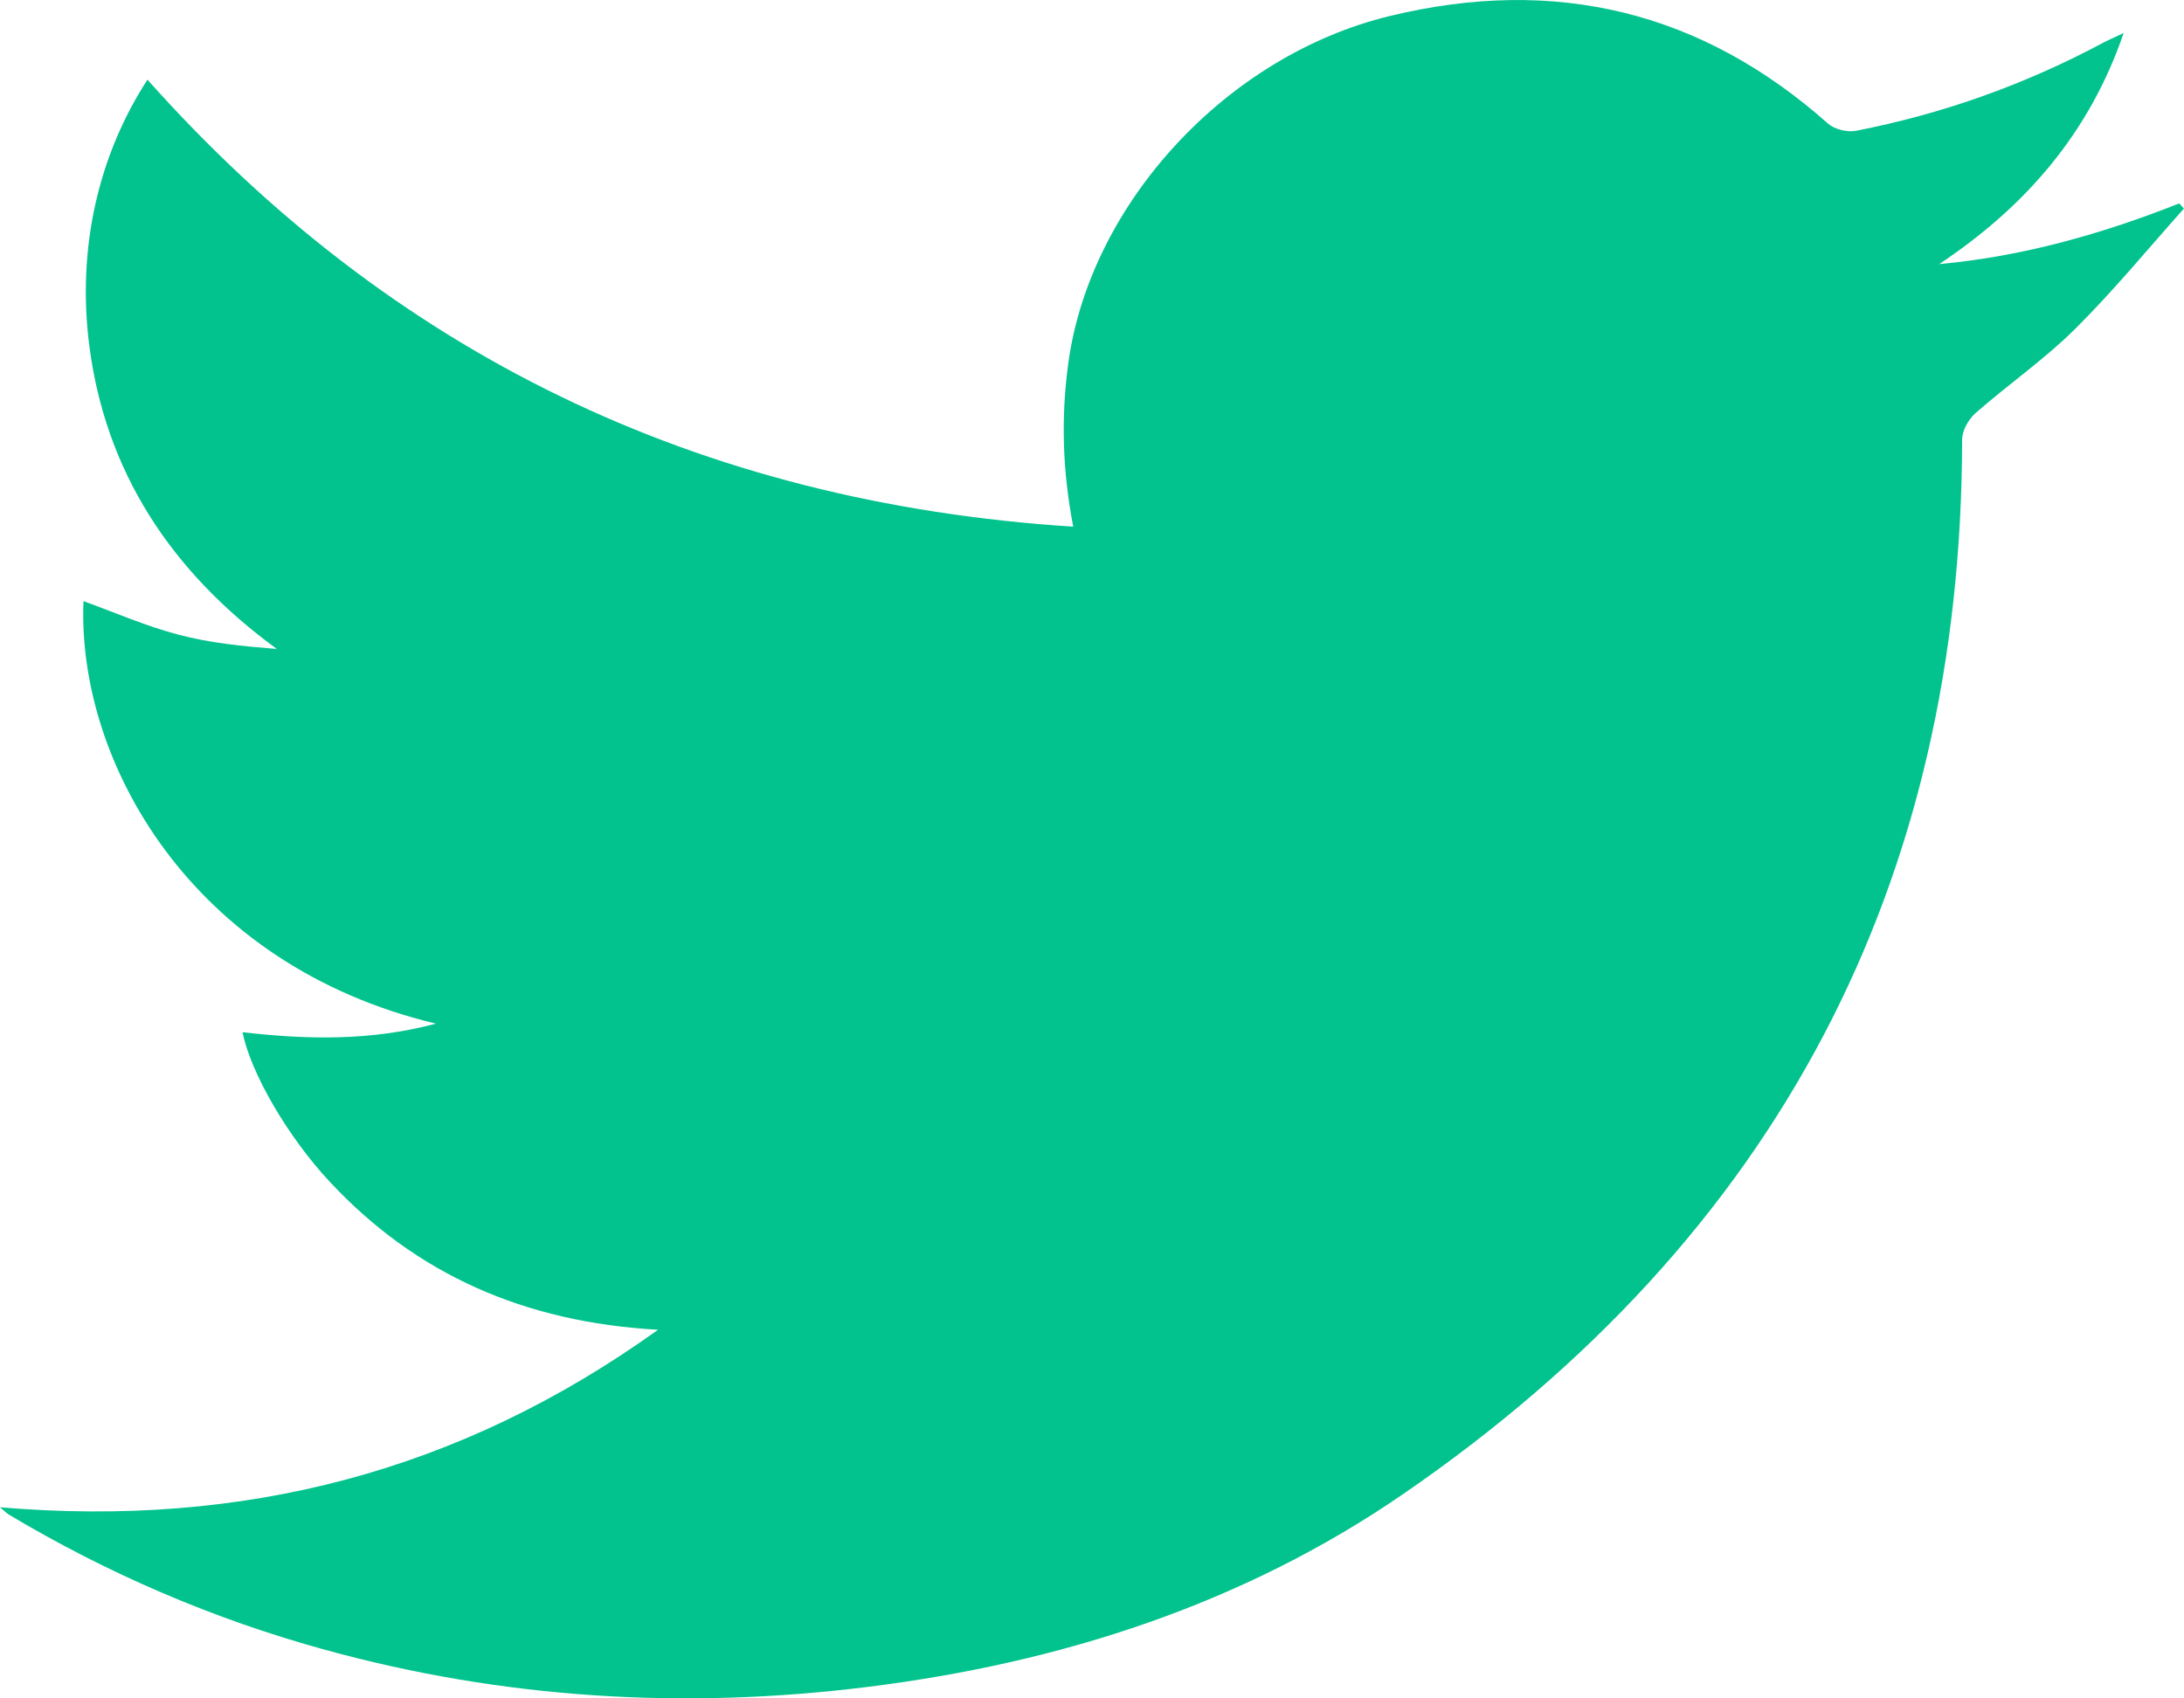 <svg fill="none" height="21" viewBox="0 0 27 21" width="27" xmlns="http://www.w3.org/2000/svg"><path d="m0 18.637c3.006.256 5.687-.438 8.135-2.195-1.66-.092-2.994-.691-4.054-1.825-.518-.553-.981-1.346-1.083-1.854.793.091 1.578.111 2.391-.106-3.024-.722-4.438-3.241-4.357-5.224.393.142.773.309 1.172.414.391.104.8.144 1.218.177-1.316-.961-2.118-2.198-2.318-3.75-.158-1.226.126-2.377.719-3.289 2.999 3.368 6.791 5.229 11.445 5.527-.136-.704-.152-1.37-.058-2.043.277-1.959 1.957-3.782 3.967-4.27 2.06-.501 3.867-.053 5.424 1.331.077.068.235.108.339.088 1.077-.209 2.096-.574 3.056-1.087.068-.036.139-.066.258-.123-.423 1.237-1.211 2.145-2.281 2.858 1.038-.096 2.016-.374 2.968-.751.019.021.039.043.058.064-.447.5-.872 1.019-1.348 1.491-.377.374-.824.683-1.226 1.036-.089.078-.168.218-.168.329-.007 5.46-2.261 9.847-6.92 13.045-1.965 1.349-4.21 2.079-6.61 2.378-2.268.283-4.503.147-6.702-.457-1.388-.381-2.692-.943-3.917-1.674-.027-.017-.049-.041-.109-.09z" fill="#02c38d"/></svg>